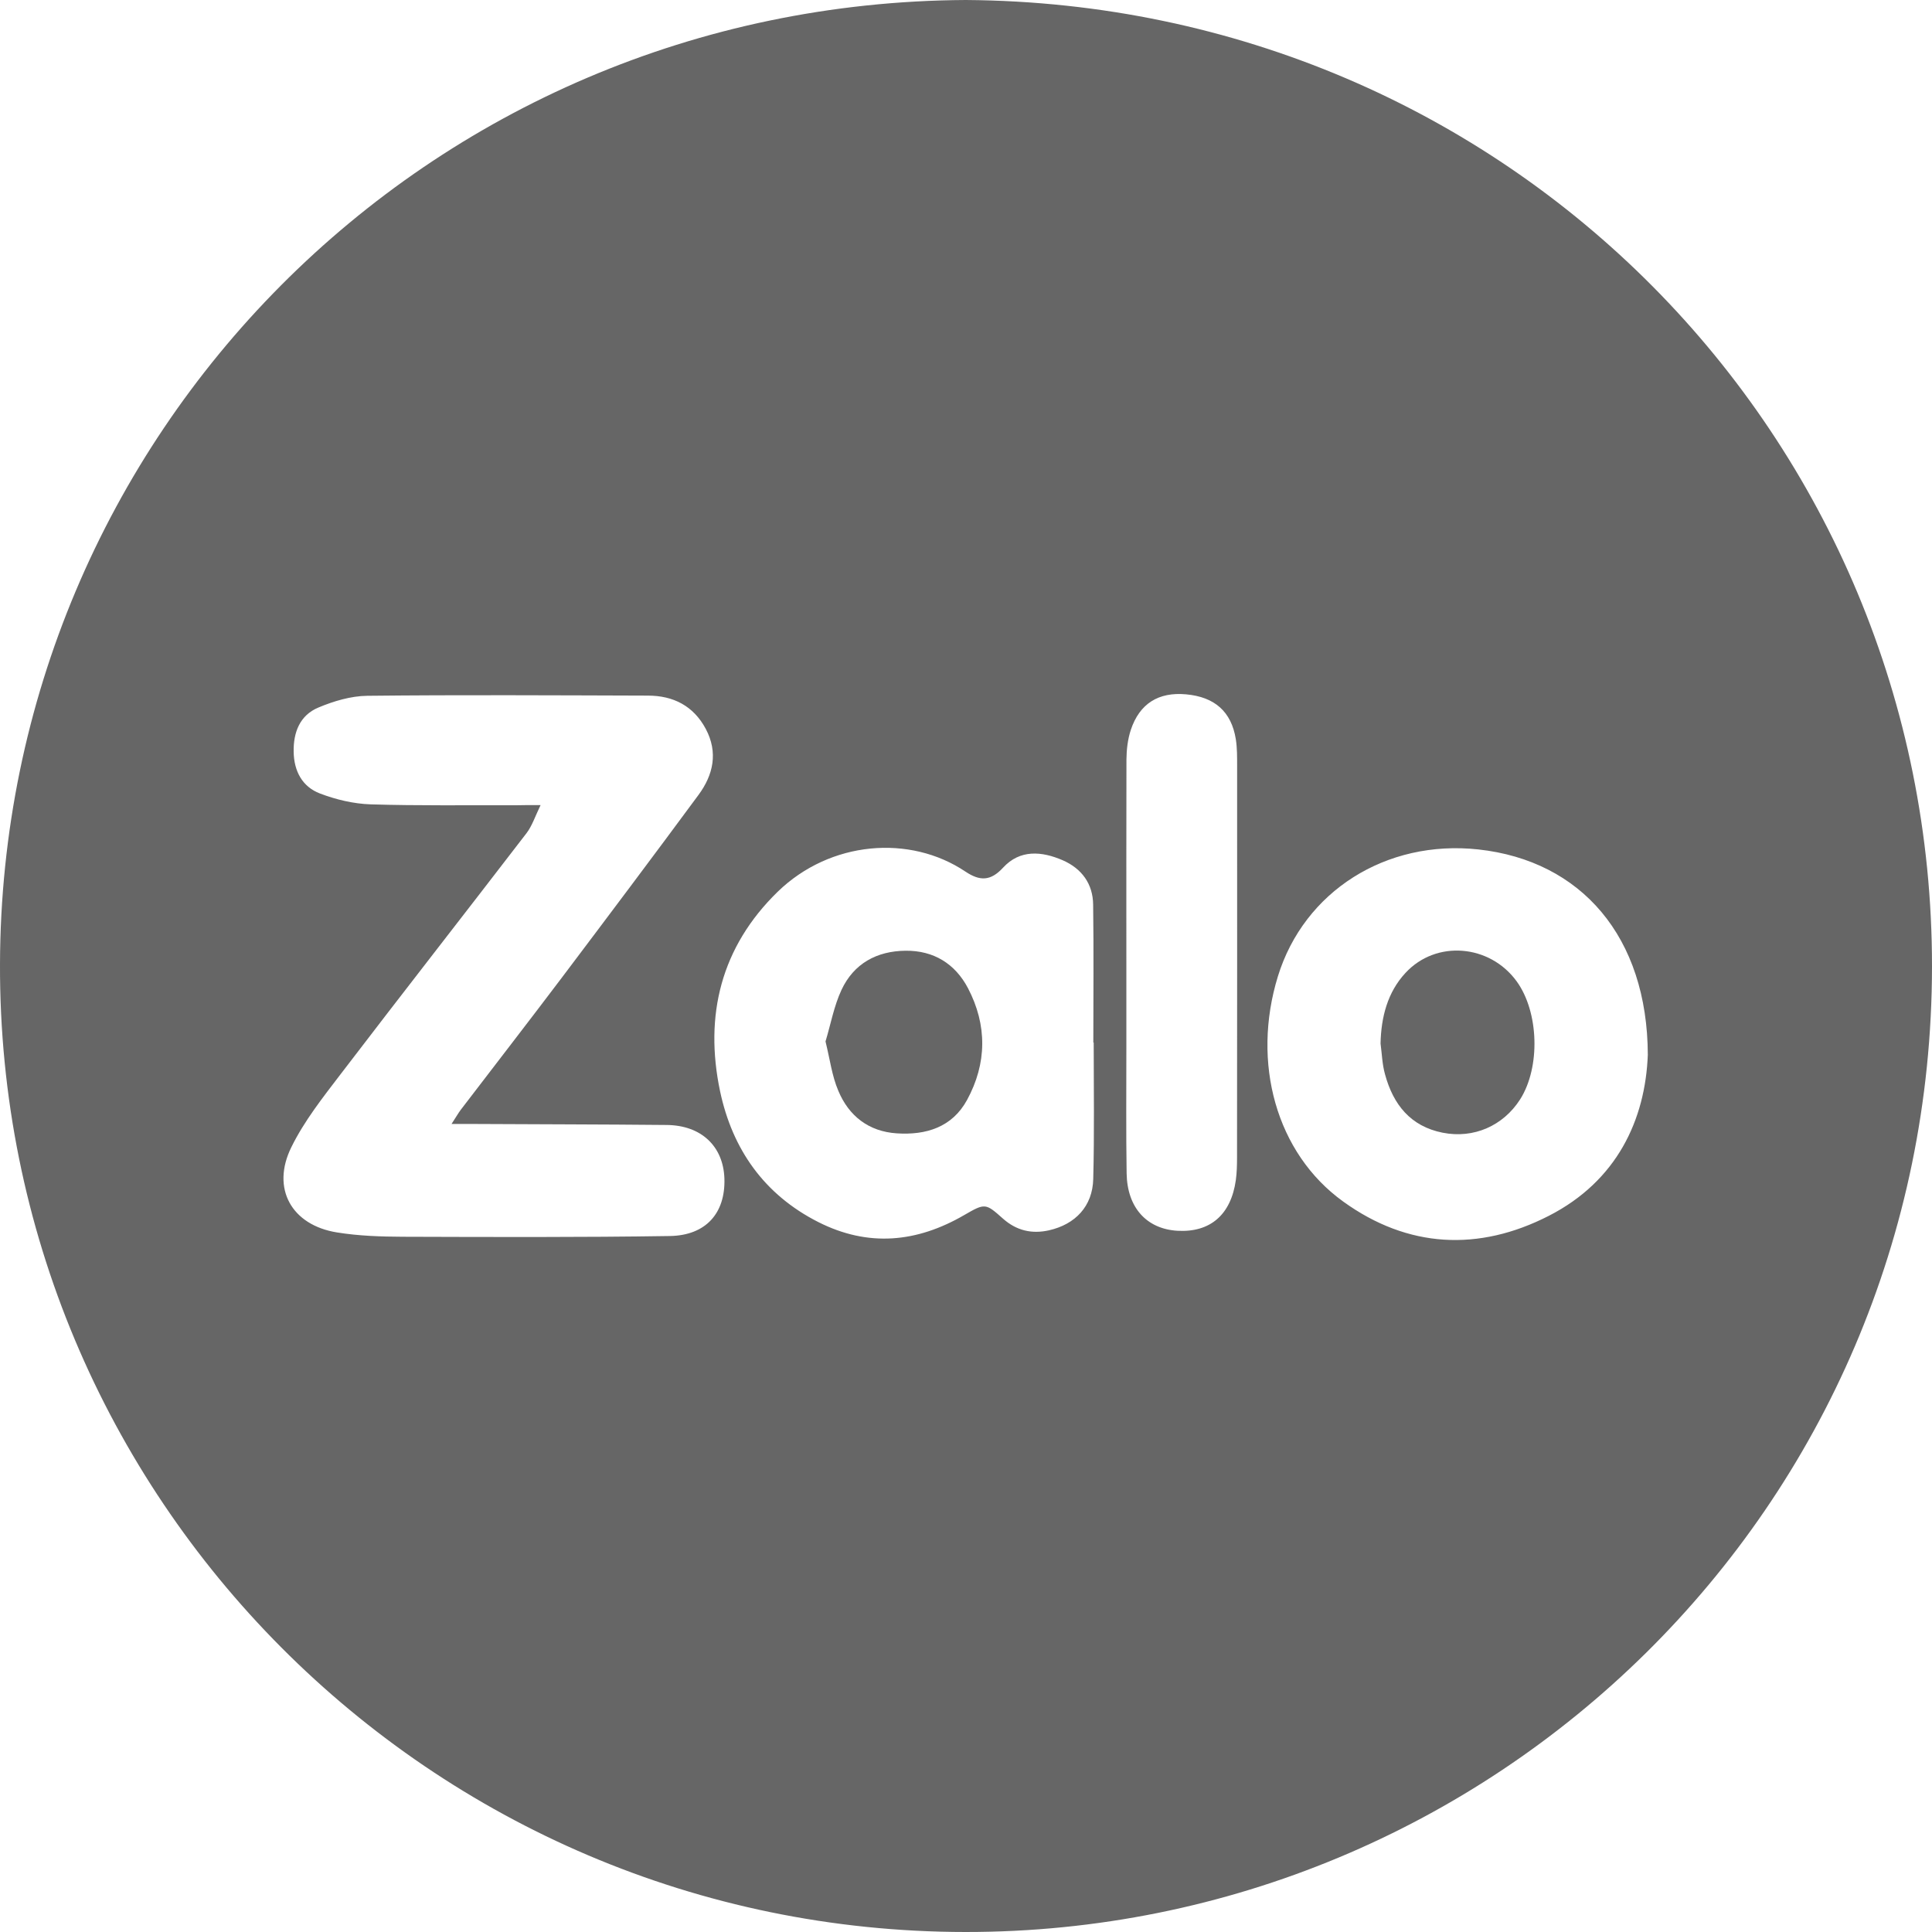 <svg width="21" height="21" viewBox="0 0 21 21" fill="none" xmlns="http://www.w3.org/2000/svg">
    <g clip-path="url(#clip0_99_31)">
    <path d="M10.498 0C16.396 0.041 21.003 4.754 21 10.505C20.996 16.404 16.216 21.004 10.495 21C4.673 20.996 -0.018 16.263 -0 10.478C0.016 4.743 4.634 0.032 10.498 0ZM5.876 8.751C5.815 8.877 5.784 8.976 5.724 9.055C5.052 9.93 4.373 10.798 3.703 11.675C3.509 11.929 3.307 12.184 3.167 12.469C2.945 12.918 3.169 13.317 3.663 13.396C3.898 13.434 4.14 13.442 4.378 13.443C5.346 13.446 6.313 13.45 7.28 13.435C7.674 13.429 7.886 13.185 7.874 12.81C7.862 12.458 7.621 12.23 7.243 12.228C6.542 12.221 5.84 12.221 5.14 12.217C5.073 12.217 5.006 12.217 4.908 12.217C4.958 12.141 4.981 12.099 5.009 12.062C5.379 11.578 5.752 11.097 6.118 10.612C6.612 9.957 7.105 9.301 7.592 8.641C7.753 8.423 7.808 8.179 7.671 7.922C7.537 7.672 7.318 7.561 7.042 7.561C6.025 7.558 5.009 7.552 3.992 7.563C3.814 7.565 3.626 7.621 3.46 7.691C3.261 7.774 3.188 7.958 3.192 8.171C3.195 8.382 3.286 8.552 3.478 8.625C3.651 8.691 3.843 8.737 4.029 8.743C4.551 8.759 5.072 8.751 5.594 8.753C5.675 8.751 5.755 8.751 5.876 8.751ZM11.888 11.332C11.887 11.332 11.885 11.332 11.884 11.332C11.884 10.833 11.889 10.333 11.882 9.834C11.88 9.607 11.758 9.441 11.552 9.351C11.324 9.252 11.087 9.231 10.903 9.431C10.767 9.579 10.65 9.578 10.494 9.474C9.891 9.069 9.024 9.138 8.452 9.694C7.838 10.293 7.653 11.036 7.827 11.862C7.961 12.493 8.307 12.986 8.896 13.284C9.437 13.557 9.965 13.507 10.481 13.207C10.709 13.075 10.713 13.078 10.903 13.247C11.049 13.376 11.215 13.415 11.402 13.373C11.689 13.308 11.876 13.111 11.883 12.815C11.896 12.321 11.888 11.826 11.888 11.332ZM17.911 11.465C17.907 10.184 17.188 9.355 16.069 9.233C15.066 9.124 14.175 9.688 13.89 10.613C13.602 11.55 13.87 12.535 14.601 13.061C15.302 13.567 16.072 13.606 16.834 13.216C17.576 12.837 17.884 12.171 17.911 11.465ZM12.243 10.456C12.243 10.77 12.243 11.086 12.243 11.401C12.243 11.852 12.239 12.303 12.246 12.754C12.252 13.127 12.464 13.358 12.798 13.378C13.155 13.398 13.38 13.204 13.433 12.827C13.444 12.746 13.446 12.664 13.446 12.583C13.447 11.165 13.448 9.747 13.447 8.328C13.447 8.231 13.448 8.132 13.433 8.036C13.385 7.735 13.203 7.575 12.891 7.547C12.592 7.52 12.386 7.648 12.291 7.935C12.258 8.036 12.245 8.147 12.244 8.255C12.242 8.988 12.243 9.722 12.243 10.456Z" fill="#666666"/>
    <path d="M8.973 11.32C9.029 11.136 9.064 10.937 9.147 10.759C9.281 10.473 9.53 10.337 9.844 10.334C10.149 10.331 10.382 10.476 10.521 10.74C10.732 11.143 10.728 11.559 10.511 11.957C10.349 12.253 10.066 12.34 9.747 12.319C9.442 12.299 9.226 12.13 9.112 11.856C9.043 11.695 9.021 11.514 8.973 11.32Z" fill="#666666"/>
    <path d="M15.006 11.343C15.012 11.055 15.082 10.785 15.277 10.575C15.611 10.214 16.193 10.265 16.485 10.666C16.728 11 16.745 11.601 16.523 11.95C16.339 12.237 16.019 12.379 15.681 12.312C15.332 12.243 15.144 12.006 15.055 11.679C15.024 11.57 15.021 11.455 15.006 11.343Z" fill="#666666"/>
    </g>
    <defs>
    <clipPath id="clip0_99_31">
    <rect width="21" height="21" fill="white"/>
    </clipPath>
    </defs>
    </svg>
    